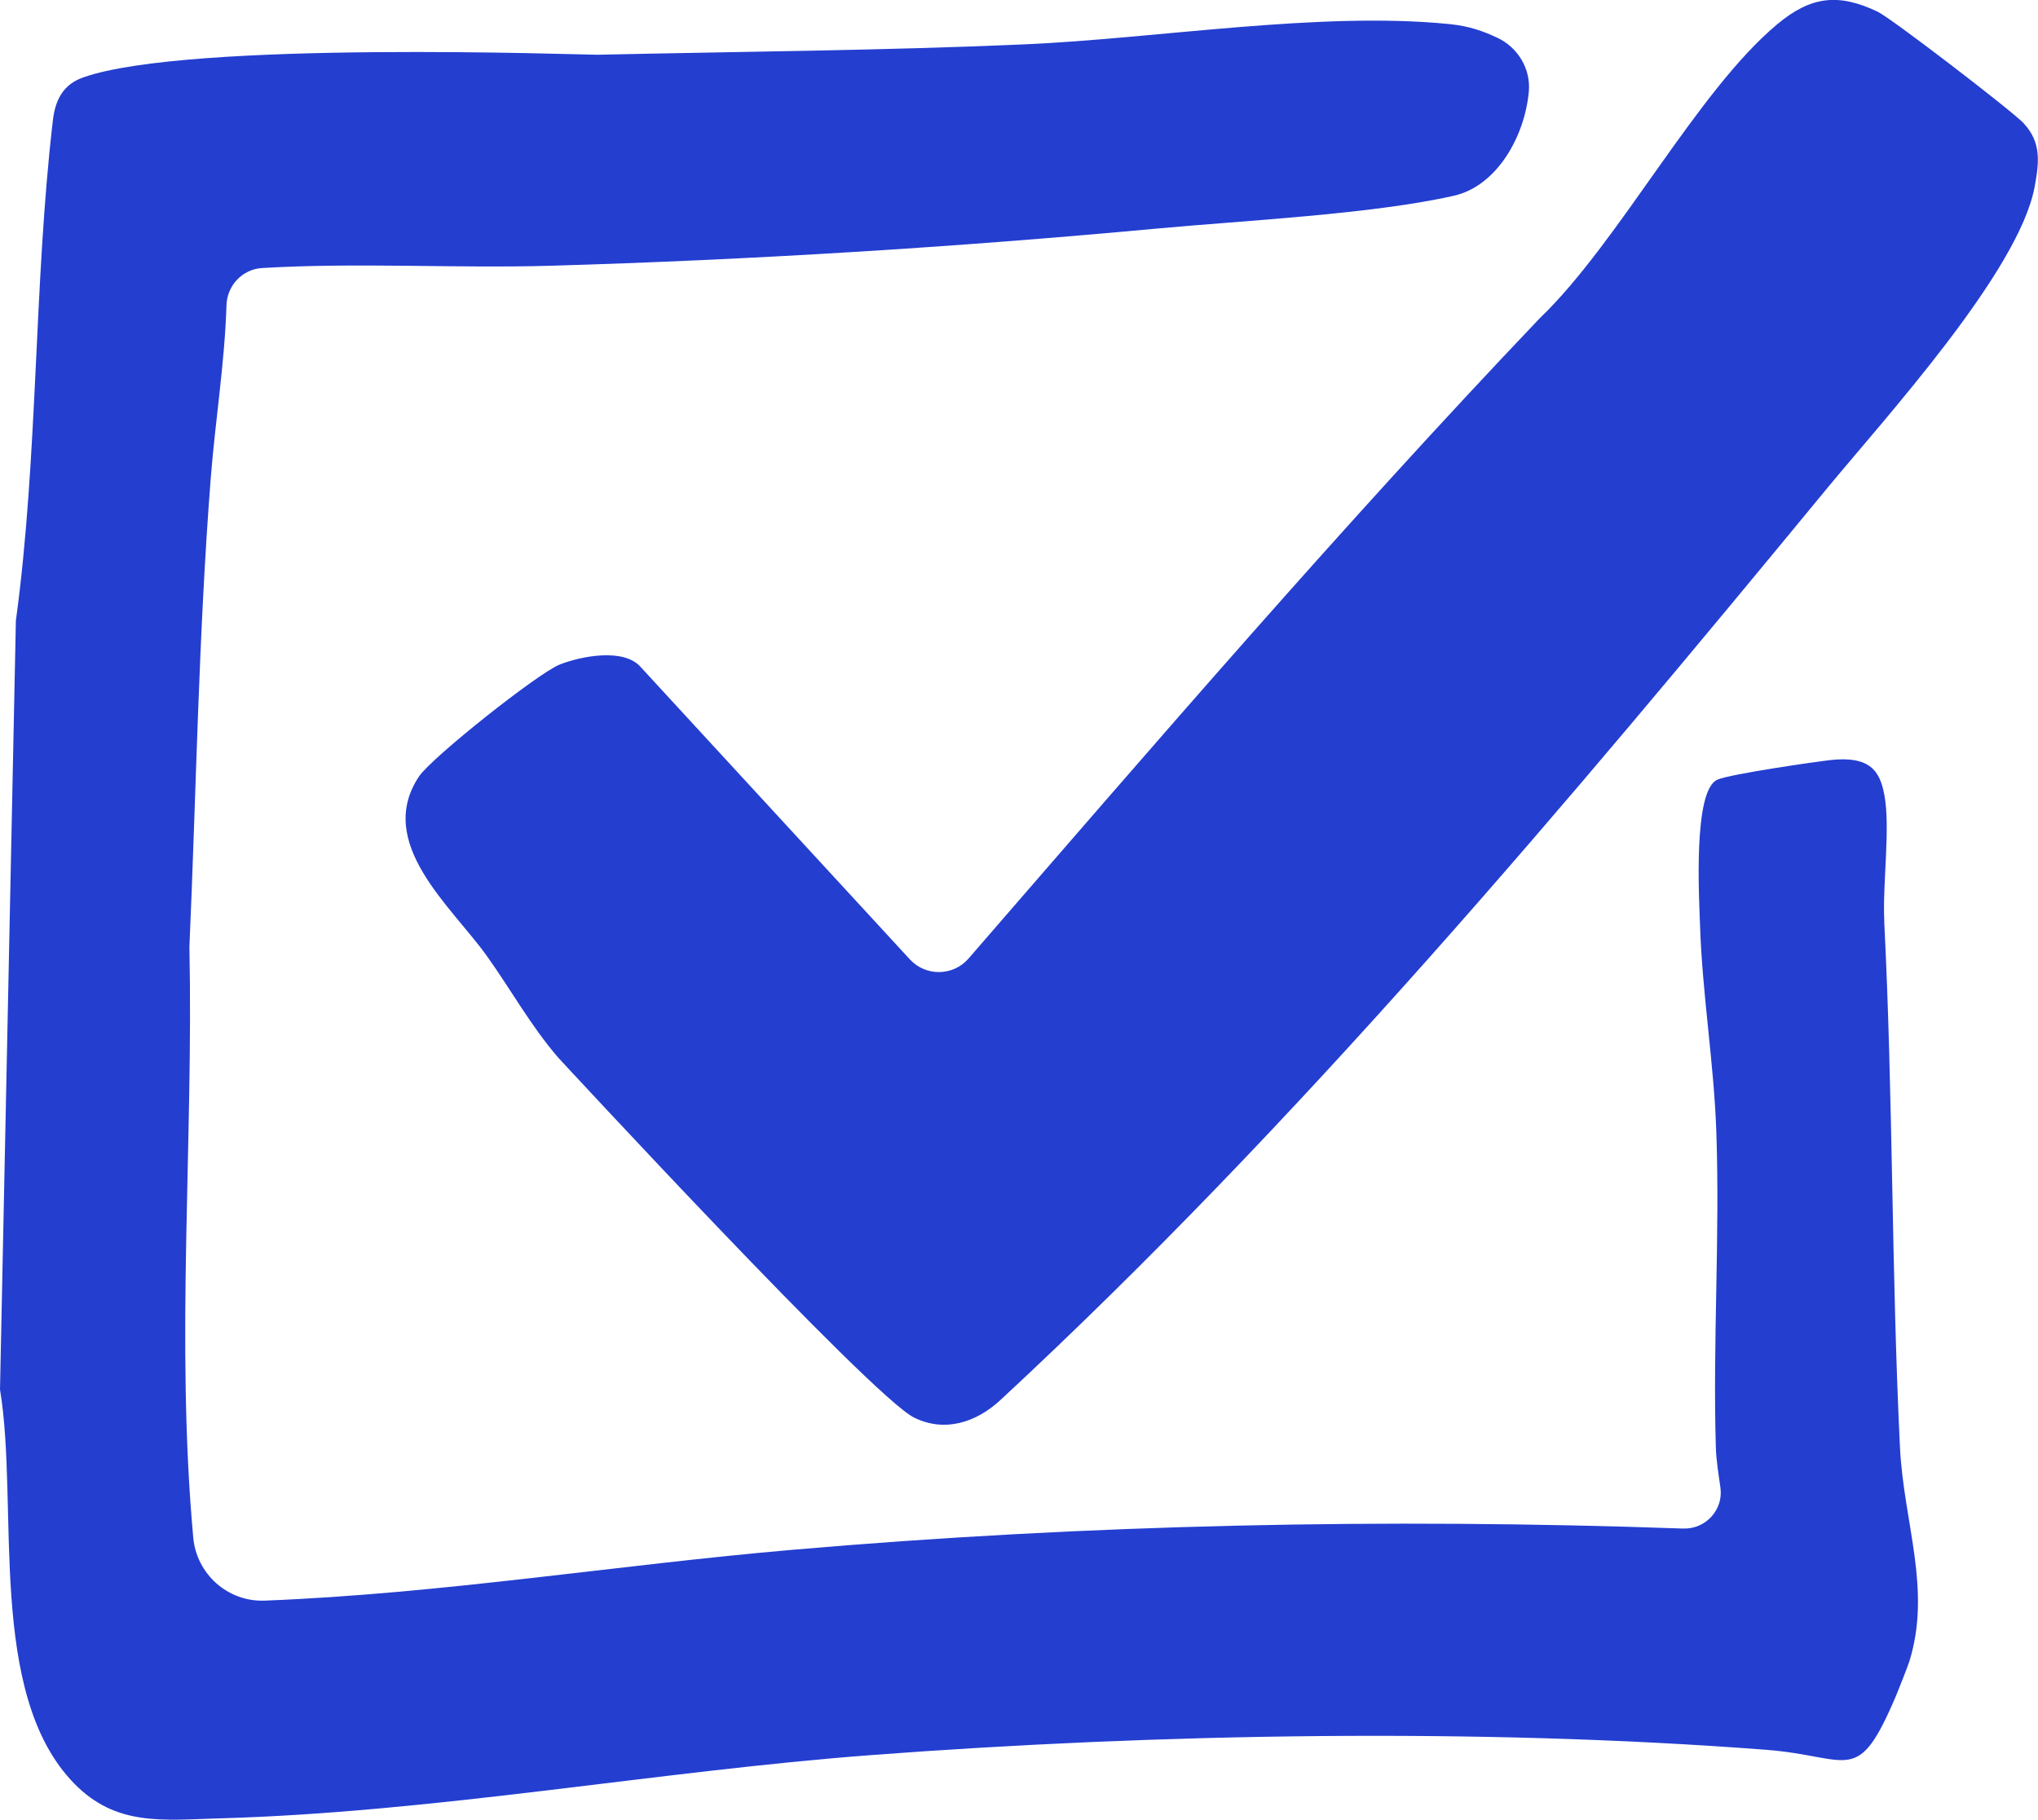<svg viewBox="0 0 180.87 161.53" xmlns="http://www.w3.org/2000/svg" data-name="Layer 2" id="Layer_2">
  <defs>
    <style>
      .cls-1 {
        fill: #243ed0;
      }
    </style>
  </defs>
  <g data-name="Layer 1" id="Layer_1-2">
    <g>
      <path d="M167.23,81.76c-.17-3.29.56-8.28,0-11.22-.39-2.04-1.2-3.5-4.91-3.06-1.06.12-8.8,1.23-9.91,1.73-2.18.97-1.61,10.58-1.53,13.02.2,6.02,1.23,12.16,1.44,18.18.33,9.33-.32,18.73-.04,28.07.03,1.15.24,2.37.41,3.6.26,1.96-1.34,3.68-3.32,3.6h-.09c-26.22-.93-52.8-.38-78.96,1.89-15.61,1.35-31.16,3.9-46.83,4.51-3.26.13-6.05-2.35-6.34-5.6-1.58-17.42.02-34.93-.34-52.43.61-13.83.81-27.71,1.89-41.56.4-5.12,1.24-10.25,1.4-15.39.05-1.76,1.41-3.21,3.18-3.31,8.49-.5,17.06.04,25.57-.2,17.81-.52,35.92-1.64,53.7-3.29,7.74-.72,19.26-1.28,26.5-2.93,3.76-.86,6.25-5.18,6.63-9.22.19-2.03-.97-3.96-2.82-4.81-1.25-.58-2.44-1.02-4.21-1.2-11.5-1.16-26.01,1.29-37.78,1.8-12.65.55-25.2.64-37.85.92-1.11.02-36.23-1.3-45.63,2.01-1.77.62-2.49,1.98-2.7,3.84-1.69,14.42-1.3,29.87-3.28,44.38L0,123.34c1.71,10.27-1.22,26.99,6.59,34.98,3.72,3.81,7.87,3.23,12.83,3.09,19.16-.53,38.75-4.17,57.91-5.62,25.43-1.92,53.96-2.42,79.4-.47,7.55.58,8.08,3.35,11.56-4.84.2-.48,1.05-2.63,1.16-3,2-6.43-.5-12.31-.83-19.01-.76-15.55-.61-31.13-1.4-46.72Z" class="cls-1"></path>
      <path d="M179.62,10.96c-1.02-1.09-11.75-9.33-12.98-9.92-3.49-1.67-5.94-1.37-8.91,1.11-7.12,5.93-14.03,19.34-21.08,26.1-17.53,18.41-34.05,37.64-50.69,56.83-1.37,1.58-3.8,1.61-5.21.08-6.67-7.25-23.66-25.69-23.88-25.94-1.5-1.73-5.3-.98-7.2-.23-1.91.75-11.38,8.27-12.49,9.94-3.92,5.9,2.88,11.53,6,15.89,2.15,3,3.93,6.25,6.36,9.06,0,0,27.76,30.05,31.58,31.95,2.75,1.36,5.54.41,7.66-1.55,26.52-24.59,50.27-52.88,73.31-80.86,5.19-6.3,17.08-19.31,18.48-26.83.4-2.15.61-3.95-.96-5.63Z" class="cls-1"></path>
    </g>
  </g>
</svg>